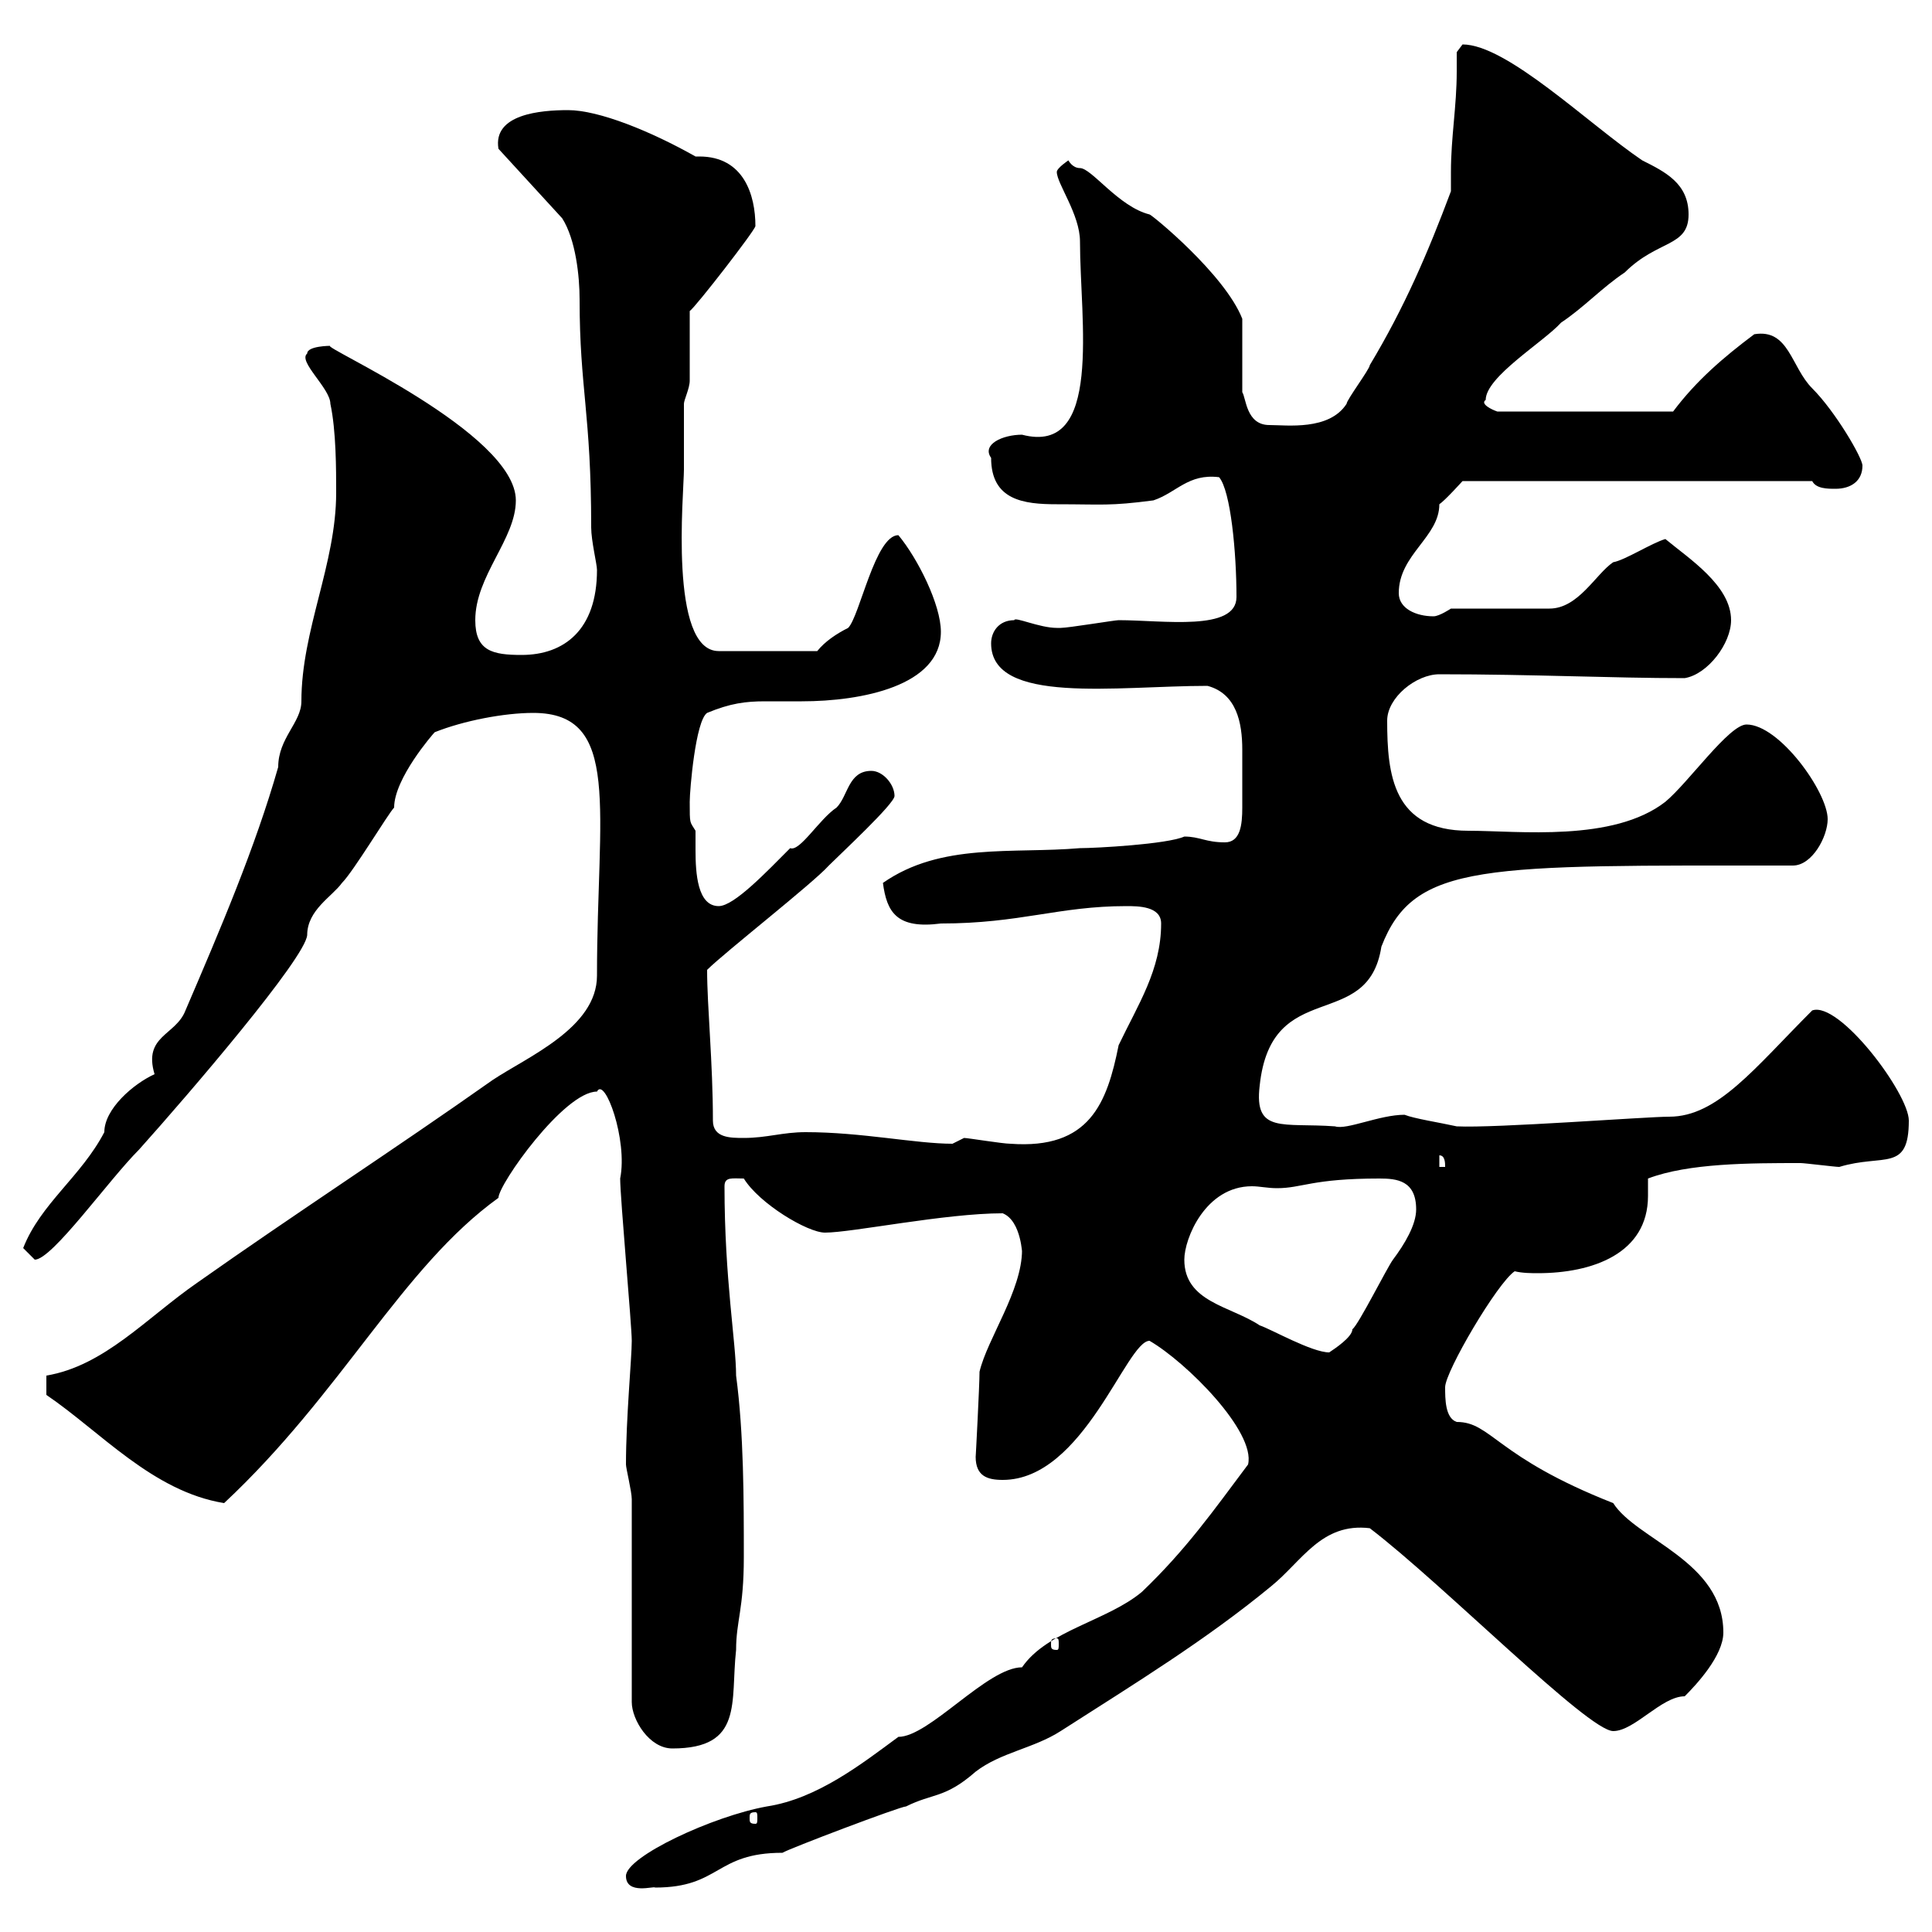 <svg xmlns="http://www.w3.org/2000/svg" xmlns:xlink="http://www.w3.org/1999/xlink" width="300" height="300"><path d="M97.20 291.30C97.20 294.30 101.70 292.80 101.70 293.10C111.90 293.10 111 287.70 121.50 287.70C122.40 287.10 139.80 280.50 140.70 280.50C144.90 278.40 146.70 279.30 151.50 275.10C155.40 272.10 160.50 271.50 164.70 268.80C176.40 261.30 187.20 254.70 197.40 246.30C202.20 242.40 205.20 236.40 212.70 237.30C224.10 246 246.60 268.80 250.50 268.80C253.80 268.80 258 263.40 261.60 263.40C263.40 261.60 267.60 257.10 267.60 253.50C267.60 242.40 254.10 239.10 250.50 233.40C232.20 226.20 231.60 220.80 226.20 220.80C224.40 220.20 224.40 217.20 224.40 215.40C224.40 213 232.50 199.20 235.20 197.40C236.40 197.70 237.90 197.70 238.80 197.70C247.20 197.70 255.90 194.70 255.90 185.70C255.90 184.80 255.90 183.90 255.90 183C262.20 180.60 271.80 180.60 279.60 180.60C280.20 180.60 285 181.20 285.60 181.20C292.50 179.10 296.40 182.10 296.40 174C296.40 169.80 285.60 155.40 281.40 156.90C272.40 165.90 266.70 173.40 259.20 173.40C255.60 173.40 232.20 175.20 226.20 174.90C223.50 174.30 219.60 173.70 218.10 173.10C214.20 173.10 209.10 175.50 207.30 174.90C199.20 174.30 194.70 176.10 195.60 168.60C197.40 151.50 212.40 160.50 214.50 147C219.60 133.80 230.40 134.40 278.40 134.40C281.40 134.40 283.80 129.90 283.80 127.20C283.80 123 276.30 112.50 271.20 112.50C268.50 112.50 262.20 121.50 258.60 124.50C250.50 130.80 235.80 129 228 129C216.30 129 215.40 120.30 215.40 111.90C215.40 108.30 219.90 104.70 223.50 104.70C238.20 104.70 250.20 105.30 261.60 105.30C265.20 104.70 268.80 99.90 268.80 96.30C268.80 90.90 262.20 86.70 258.60 83.70C256.50 84.30 252.30 87 250.50 87.30C247.80 89.10 245.10 94.50 240.60 94.50L225.30 94.50C225.30 94.50 223.50 95.70 222.60 95.70C219.90 95.70 217.20 94.50 217.20 92.10C217.20 86.10 223.50 83.40 223.50 78.30C224.40 77.70 227.10 74.70 227.10 74.70L281.40 74.70C282 75.90 283.80 75.90 285 75.90C287.40 75.90 289.20 74.70 289.20 72.30C289.20 71.10 285 63.90 281.40 60.30C278.10 57 277.80 51 272.40 51.90C267.60 55.50 263.40 59.10 259.80 63.90L232.50 63.90C231.60 63.60 229.80 62.70 230.70 62.10C230.70 58.50 239.70 53.10 242.40 50.10C246 47.70 248.70 44.70 252.30 42.30C257.40 37.20 262.20 38.40 262.20 33.30C262.20 28.50 258.60 26.70 255 24.90C246.60 19.20 234 6.90 227.10 6.90C227.10 6.90 226.20 8.10 226.20 8.10C226.20 9.30 226.20 9.90 226.20 11.10C226.20 16.50 225.30 21.30 225.30 26.70C225.30 27.90 225.30 29.10 225.30 29.70C221.70 39.30 218.10 47.70 212.70 56.70C212.70 57.30 209.10 62.10 209.10 62.70C206.40 66.90 199.80 66 197.10 66C193.50 66 193.50 61.80 192.90 60.90L192.90 49.50C190.20 42.60 178.80 33.30 178.50 33.30C173.70 32.10 169.50 26.10 167.70 26.10C166.50 26.10 165.90 24.90 165.90 24.90C165.90 24.90 164.10 26.10 164.10 26.70C164.10 28.50 167.70 33.30 167.70 37.50C167.70 49.80 171.30 70.80 158.70 67.50C155.70 67.50 152.40 69 153.90 71.10C153.90 77.70 159 78.30 164.10 78.30C171.30 78.30 172.20 78.60 179.10 77.70C182.70 76.50 184.50 73.50 189.30 74.10C191.10 76.20 192 85.80 192 92.70C192 98.10 180.60 96.30 173.70 96.30C173.10 96.30 165.90 97.50 164.70 97.50C164.70 97.50 164.70 97.50 164.10 97.50C161.40 97.50 157.50 95.70 157.50 96.30C155.10 96.30 153.90 98.10 153.90 99.90C153.90 109.50 173.40 106.50 187.50 106.50C192 107.70 192.90 112.20 192.90 116.40C192.90 117.90 192.90 119.40 192.90 120.90C192.90 121.80 192.90 123.60 192.90 125.40C192.90 128.10 192.60 130.80 190.20 130.80C187.20 130.80 186.30 129.90 183.90 129.90C181.20 131.10 170.10 131.70 167.70 131.70C157.20 132.60 146.10 130.80 137.10 137.10C137.70 141.60 139.20 144.30 146.10 143.40C158.40 143.40 164.40 140.70 174.90 140.70C176.70 140.70 180.30 140.70 180.30 143.40C180.30 150.60 176.70 156 173.70 162.30C171.90 171.30 169.20 178.50 156.90 177.60C155.70 177.60 150.30 176.70 149.70 176.70C149.70 176.70 147.90 177.60 147.90 177.60C142.20 177.60 133.80 175.80 125.10 175.80C121.50 175.80 119.10 176.70 115.50 176.70C113.40 176.70 110.70 176.70 110.70 174C110.70 165 109.80 156.30 109.80 150.60C112.50 147.90 126.30 137.10 128.70 134.40C130.50 132.60 138.90 124.80 138.90 123.60C138.90 121.80 137.10 119.70 135.30 119.70C131.70 119.70 131.70 123.60 129.90 125.40C127.20 127.20 124.20 132.30 122.70 131.70C119.10 135.30 114 140.70 111.60 140.70C108.30 140.70 108 135.60 108 132C108 130.80 108 129.90 108 129C107.10 127.50 107.10 128.10 107.10 124.50C107.10 122.70 108 111.90 109.80 110.70C113.40 109.20 115.80 108.90 118.80 108.90C120 108.90 121.80 108.90 124.50 108.90C133.80 108.90 146.10 106.50 146.10 98.10C146.10 93.90 142.50 86.70 139.50 83.10C135.90 83.10 133.50 95.70 131.70 97.50C129.90 98.40 128.10 99.60 126.90 101.10L111.60 101.10C103.80 101.10 106.20 76.50 106.20 72.90C106.20 72.30 106.20 65.10 106.20 62.70C106.20 62.10 107.10 60.30 107.10 59.10C107.10 57.30 107.10 50.10 107.10 48.30C108 47.70 117.30 35.70 117.30 35.10C117.30 30.30 115.50 24.30 108.60 24.30C108.30 24.30 108.30 24.30 108 24.30C101.10 20.40 93 17.10 88.20 17.10C84 17.10 76.50 17.70 77.40 23.10L87.30 33.90C89.40 37.20 90 42.90 90 46.50C90 60.30 91.80 64.20 91.80 81.90C91.80 84 92.70 87.60 92.70 88.50C92.70 97.80 87.60 101.70 81 101.70C76.50 101.70 73.80 101.10 73.80 96.30C73.80 89.40 80.10 83.70 80.10 77.70C80.10 67.20 49.50 53.70 51.30 53.70C51.30 53.70 47.70 53.70 47.70 54.90C46.20 56.10 51.30 60.30 51.30 62.70C52.20 66.90 52.20 72.90 52.20 76.50C52.20 87.60 46.80 97.80 46.80 108.90C46.80 112.20 43.20 114.60 43.20 119.10C39.60 131.70 34.20 144.30 28.80 156.90C27.30 160.80 22.20 160.80 24 166.80C20.70 168.30 16.20 172.20 16.20 175.80C12.60 182.70 6.30 186.90 3.60 193.80C3.60 193.80 5.40 195.60 5.40 195.60C8.10 195.60 16.80 183.30 21.60 178.50C29.40 169.80 47.40 148.80 47.70 145.20C47.70 141.30 51.60 139.20 53.10 137.10C54.90 135.30 60.30 126.30 61.20 125.40C61.20 120.90 67.20 114 67.50 113.70C72 111.90 78.30 110.70 82.80 110.70C96.60 110.70 92.70 125.70 92.70 151.50C92.70 159.60 81.90 164.10 76.50 167.70C61.20 178.50 45.90 188.40 30.60 199.20C22.80 204.60 16.20 212.10 7.20 213.60L7.20 216.60C15.60 222.30 23.70 231.60 34.80 233.40C53.10 216.30 62.40 196.80 77.40 186C77.40 183.90 87.60 169.50 92.70 169.50C93.90 167.10 97.50 177 96.30 183C96.30 186 98.10 205.80 98.10 208.20C98.10 210.90 97.20 220.20 97.20 227.40C97.20 228 98.10 231.60 98.10 232.80L98.10 264.30C98.10 267 100.80 271.50 104.40 271.50C115.50 271.50 113.40 264.30 114.30 256.20C114.30 251.70 115.50 249.90 115.50 241.80C115.50 232.80 115.50 222.60 114.30 213.60C114.30 208.50 112.50 198.60 112.50 184.20C112.50 182.70 113.70 183 115.50 183C117.90 186.90 125.40 191.40 128.10 191.40C132.30 191.40 146.70 188.40 155.70 188.40C158.70 189.60 158.70 195.30 158.70 194.10C158.70 200.40 153.30 207.90 152.10 213C152.10 215.10 151.50 226.50 151.50 226.20C151.50 229.20 153.30 229.80 155.70 229.80C168.30 229.80 174.90 208.20 178.50 208.20C184.20 211.50 195 222.30 193.80 227.40C188.40 234.60 184.20 240.60 177.30 247.20C171.90 251.70 162.60 253.20 158.70 258.90C153.30 258.90 144.30 269.70 139.50 269.70C133.80 273.90 126.90 279.30 119.10 280.50C110.70 282 97.20 288.30 97.20 291.30ZM117.30 281.40C117.60 281.40 117.60 281.70 117.60 282.30C117.60 282.90 117.60 283.20 117.30 283.20C116.40 283.20 116.40 282.90 116.40 282.30C116.40 281.70 116.40 281.40 117.30 281.40ZM164.10 254.40C164.40 254.40 164.40 254.70 164.40 255.30C164.40 255.90 164.40 256.20 164.10 256.20C163.20 256.20 163.20 255.90 163.20 255.30C163.20 254.70 163.20 254.40 164.10 254.40ZM183.90 195.60C183.90 192.30 187.20 184.20 194.40 184.20C195.60 184.20 196.80 184.50 198.30 184.50C202.20 184.50 203.70 183 214.20 183C216.90 183 219.90 183.30 219.90 187.80C219.90 190.20 218.10 193.20 216.30 195.60C215.40 196.80 210.90 205.80 210 206.40C210 207.60 207.30 209.40 206.40 210C203.70 210 197.40 206.40 195.60 205.80C191.10 202.80 183.90 202.20 183.90 195.60ZM223.50 179.40C224.40 179.40 224.40 180.60 224.40 181.20L223.50 181.20Z"/></svg>